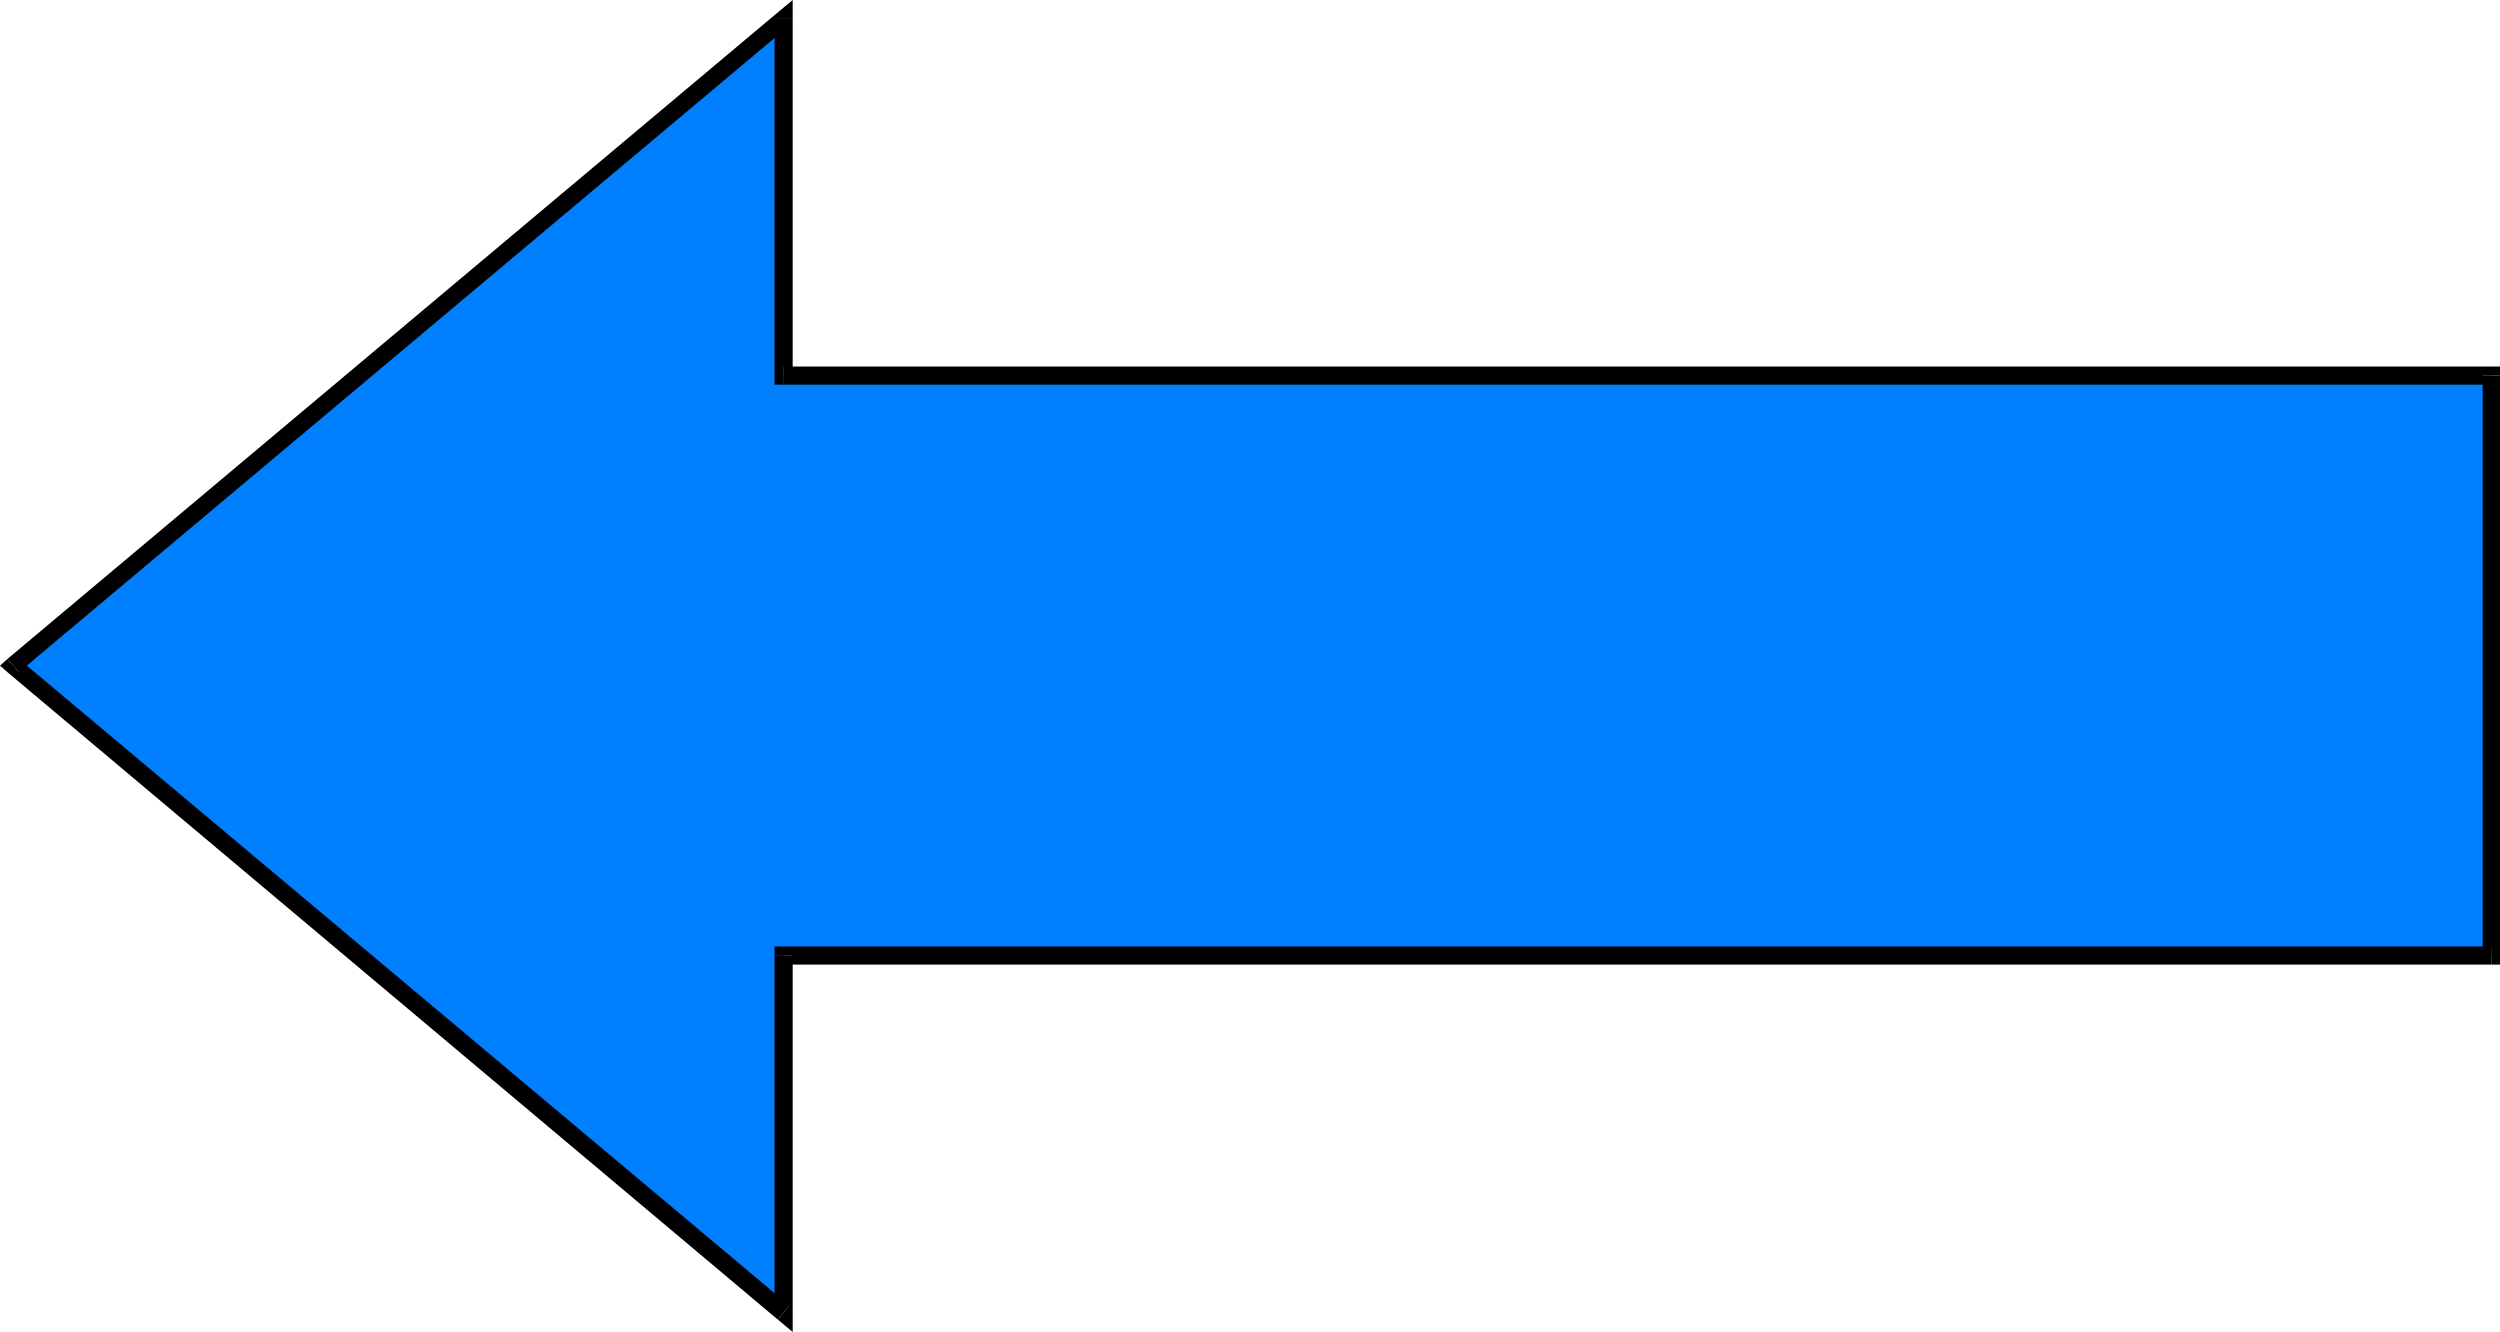 <?xml version="1.0" encoding="UTF-8" standalone="no"?>
<svg
   version="1.0"
   width="129.724mm"
   height="69.117mm"
   id="svg8"
   sodipodi:docname="Arrow 0128.wmf"
   xmlns:inkscape="http://www.inkscape.org/namespaces/inkscape"
   xmlns:sodipodi="http://sodipodi.sourceforge.net/DTD/sodipodi-0.dtd"
   xmlns="http://www.w3.org/2000/svg"
   xmlns:svg="http://www.w3.org/2000/svg">
  <sodipodi:namedview
     id="namedview8"
     pagecolor="#ffffff"
     bordercolor="#000000"
     borderopacity="0.25"
     inkscape:showpageshadow="2"
     inkscape:pageopacity="0.0"
     inkscape:pagecheckerboard="0"
     inkscape:deskcolor="#d1d1d1"
     inkscape:document-units="mm" />
  <defs
     id="defs1">
    <pattern
       id="WMFhbasepattern"
       patternUnits="userSpaceOnUse"
       width="6"
       height="6"
       x="0"
       y="0" />
  </defs>
  <path
     style="fill:#007fff;fill-opacity:1;fill-rule:evenodd;stroke:none"
     d="M 488.678,187.399 H 153.681 V 257.351 L 2.586,130.533 153.681,3.716 V 73.667 h 334.996 z"
     id="path1" />
  <path
     style="fill:#000000;fill-opacity:1;fill-rule:evenodd;stroke:none"
     d="m 155.459,187.399 -1.778,1.777 h 334.996 v -3.554 H 153.681 l -1.778,1.777 1.778,-1.777 h -1.778 v 1.777 z"
     id="path2" />
  <path
     style="fill:#000000;fill-opacity:1;fill-rule:evenodd;stroke:none"
     d="m 152.55,258.804 2.909,-1.454 v -69.952 h -3.555 v 69.952 l 2.909,-1.292 -2.262,2.746 2.909,2.423 v -3.877 z"
     id="path3" />
  <path
     style="fill:#000000;fill-opacity:1;fill-rule:evenodd;stroke:none"
     d="m 1.454,129.241 v 2.585 L 152.55,258.804 154.813,256.058 3.717,129.241 v 2.585 L 1.454,129.241 0,130.533 l 1.454,1.292 z"
     id="path4" />
  <path
     style="fill:#000000;fill-opacity:1;fill-rule:evenodd;stroke:none"
     d="M 155.459,3.716 152.55,2.423 1.454,129.241 3.717,131.825 154.813,5.008 151.904,3.716 h 3.555 V 0 l -2.909,2.423 z"
     id="path5" />
  <path
     style="fill:#000000;fill-opacity:1;fill-rule:evenodd;stroke:none"
     d="m 153.681,71.89 1.778,1.777 V 3.716 h -3.555 V 73.667 l 1.778,1.777 -1.778,-1.777 v 1.777 h 1.778 z"
     id="path6" />
  <path
     style="fill:#000000;fill-opacity:1;fill-rule:evenodd;stroke:none"
     d="m 490.294,73.667 -1.616,-1.777 H 153.681 v 3.554 h 334.996 l -1.778,-1.777 h 3.394 v -1.777 h -1.616 z"
     id="path7" />
  <path
     style="fill:#000000;fill-opacity:1;fill-rule:evenodd;stroke:none"
     d="m 488.678,189.176 1.616,-1.777 V 73.667 h -3.394 V 187.399 l 1.778,-1.777 v 3.554 h 1.616 v -1.777 z"
     id="path8" />
</svg>
